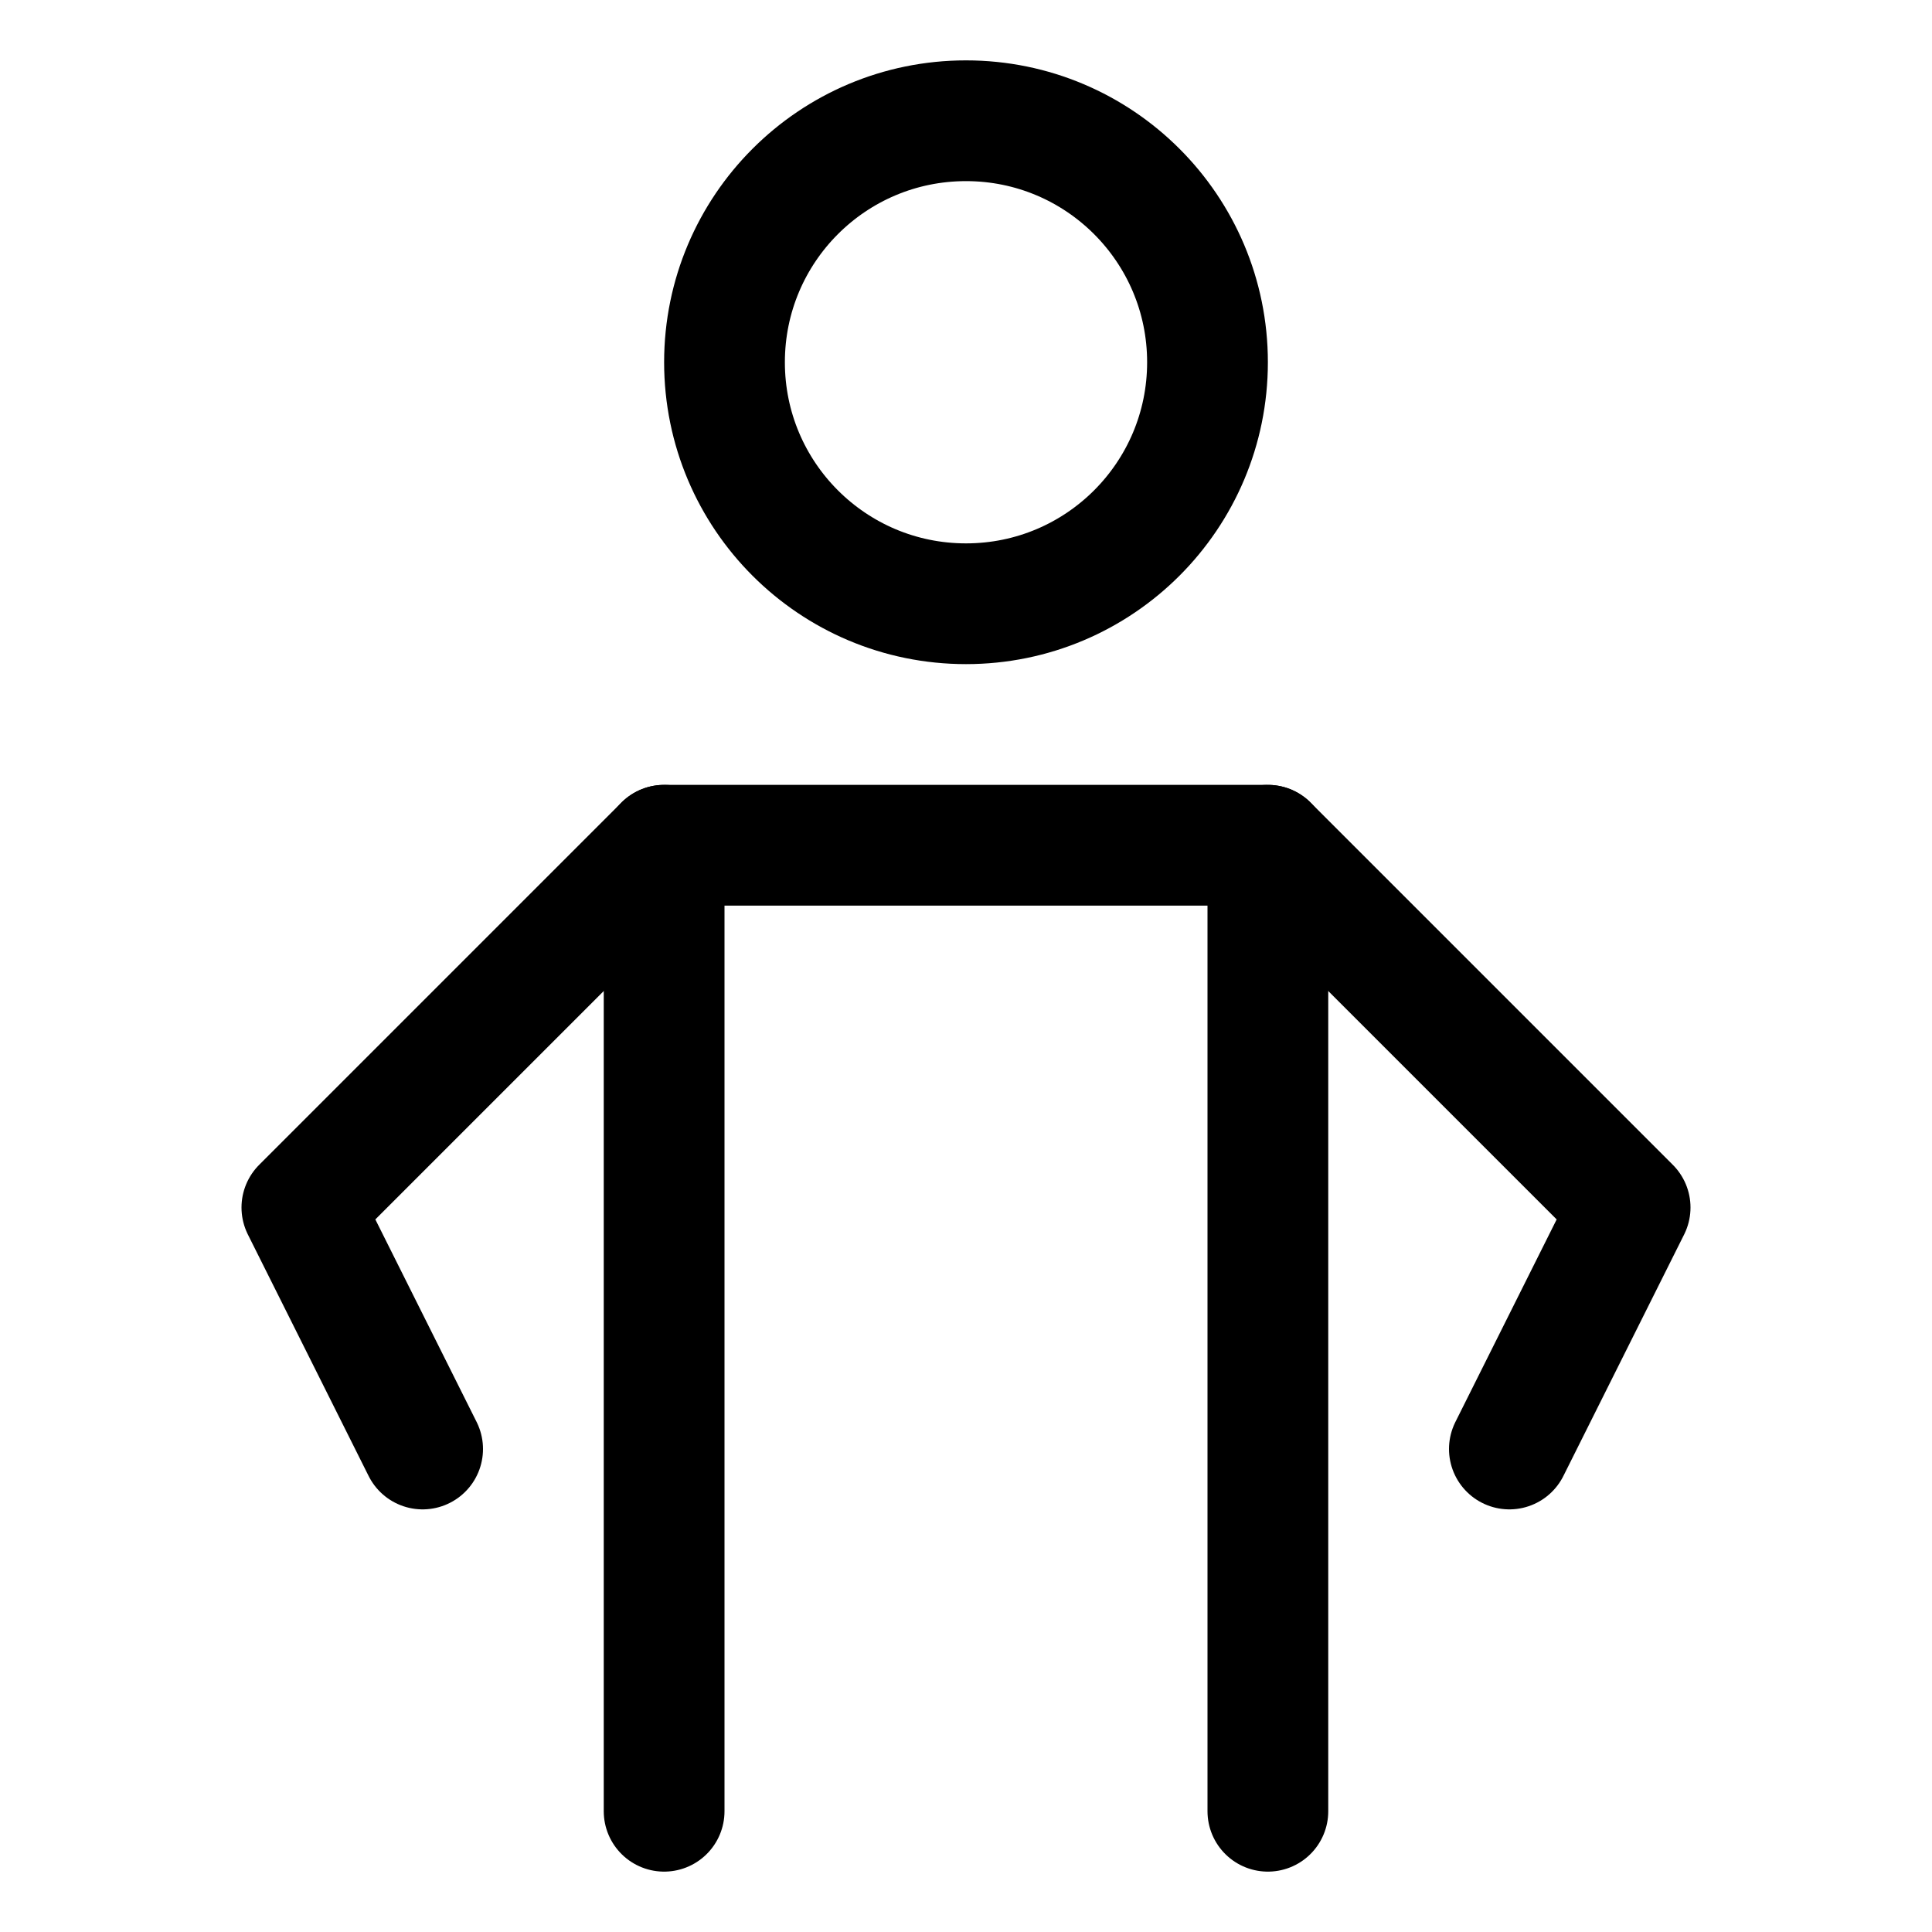 <svg width="16" height="16" viewBox="0 0 16 16" fill="none" xmlns="http://www.w3.org/2000/svg">
    <path d="M5.5 7V15" stroke="black" stroke-linecap="round" stroke-linejoin="round"/>
    <path d="M10.5 7V15" stroke="black" stroke-linecap="round" stroke-linejoin="round"/>
    <path d="M12.5 12L13.5 10L10.5 7H5.5L2.5 10L3.5 12" stroke="black" stroke-linecap="round" stroke-linejoin="round"/>
    <path d="M8 5C9.105 5 10 4.105 10 3C10 1.895 9.105 1 8 1C6.895 1 6 1.895 6 3C6 4.105 6.895 5 8 5Z"
          stroke="black" stroke-linecap="round" stroke-linejoin="round"/>
</svg>
